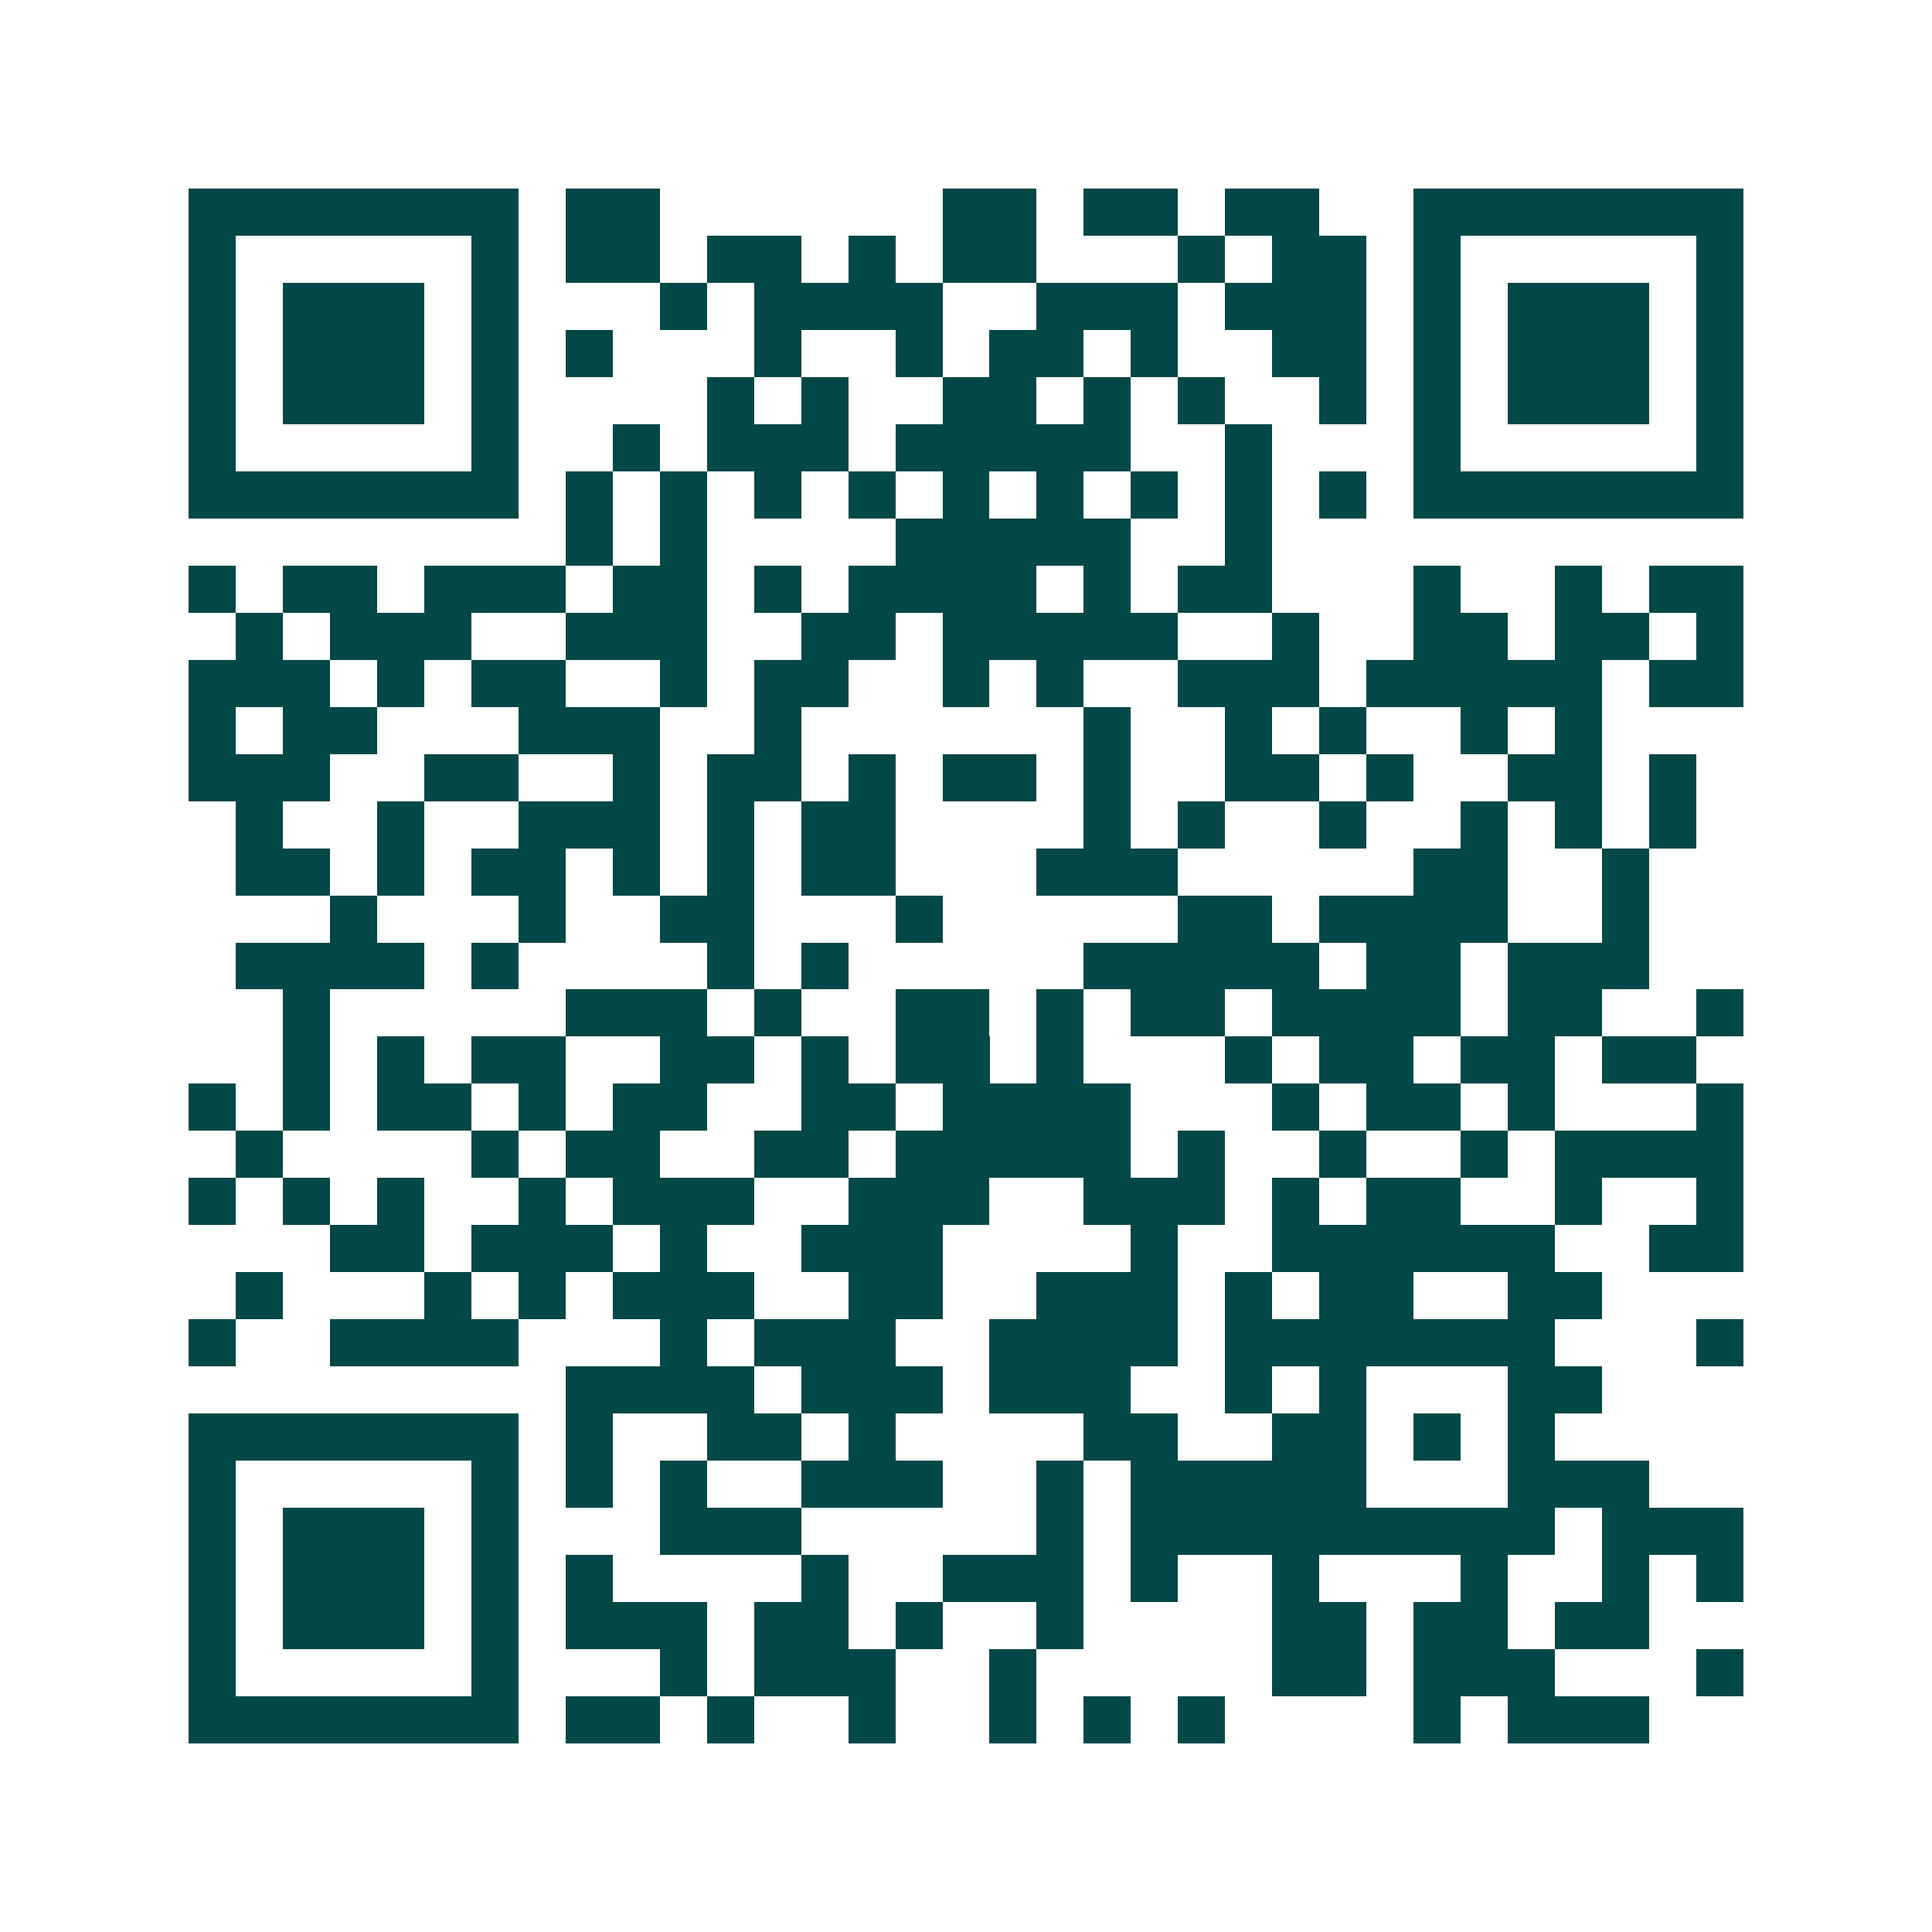 <svg xmlns="http://www.w3.org/2000/svg" width="200" height="200" viewBox="0 0 41 41" shape-rendering="crispEdges"><path fill="#ffffff" d="M0 0h41v41H0z"/><path stroke="#014847" d="M4 4.5h7m1 0h2m6 0h2m1 0h2m1 0h2m2 0h7M4 5.5h1m5 0h1m1 0h2m1 0h2m1 0h1m1 0h2m3 0h1m1 0h2m1 0h1m5 0h1M4 6.5h1m1 0h3m1 0h1m3 0h1m1 0h4m2 0h3m1 0h3m1 0h1m1 0h3m1 0h1M4 7.5h1m1 0h3m1 0h1m1 0h1m3 0h1m2 0h1m1 0h2m1 0h1m2 0h2m1 0h1m1 0h3m1 0h1M4 8.5h1m1 0h3m1 0h1m4 0h1m1 0h1m2 0h2m1 0h1m1 0h1m2 0h1m1 0h1m1 0h3m1 0h1M4 9.5h1m5 0h1m2 0h1m1 0h3m1 0h5m2 0h1m3 0h1m5 0h1M4 10.5h7m1 0h1m1 0h1m1 0h1m1 0h1m1 0h1m1 0h1m1 0h1m1 0h1m1 0h1m1 0h7M12 11.5h1m1 0h1m4 0h5m2 0h1M4 12.5h1m1 0h2m1 0h3m1 0h2m1 0h1m1 0h4m1 0h1m1 0h2m3 0h1m2 0h1m1 0h2M5 13.5h1m1 0h3m2 0h3m2 0h2m1 0h5m2 0h1m2 0h2m1 0h2m1 0h1M4 14.5h3m1 0h1m1 0h2m2 0h1m1 0h2m2 0h1m1 0h1m2 0h3m1 0h5m1 0h2M4 15.5h1m1 0h2m3 0h3m2 0h1m6 0h1m2 0h1m1 0h1m2 0h1m1 0h1M4 16.5h3m2 0h2m2 0h1m1 0h2m1 0h1m1 0h2m1 0h1m2 0h2m1 0h1m2 0h2m1 0h1M5 17.5h1m2 0h1m2 0h3m1 0h1m1 0h2m4 0h1m1 0h1m2 0h1m2 0h1m1 0h1m1 0h1M5 18.5h2m1 0h1m1 0h2m1 0h1m1 0h1m1 0h2m3 0h3m5 0h2m2 0h1M7 19.5h1m3 0h1m2 0h2m3 0h1m5 0h2m1 0h4m2 0h1M5 20.5h4m1 0h1m4 0h1m1 0h1m5 0h5m1 0h2m1 0h3M6 21.5h1m5 0h3m1 0h1m2 0h2m1 0h1m1 0h2m1 0h4m1 0h2m2 0h1M6 22.5h1m1 0h1m1 0h2m2 0h2m1 0h1m1 0h2m1 0h1m3 0h1m1 0h2m1 0h2m1 0h2M4 23.5h1m1 0h1m1 0h2m1 0h1m1 0h2m2 0h2m1 0h4m3 0h1m1 0h2m1 0h1m3 0h1M5 24.5h1m4 0h1m1 0h2m2 0h2m1 0h5m1 0h1m2 0h1m2 0h1m1 0h4M4 25.5h1m1 0h1m1 0h1m2 0h1m1 0h3m2 0h3m2 0h3m1 0h1m1 0h2m2 0h1m2 0h1M7 26.5h2m1 0h3m1 0h1m2 0h3m4 0h1m2 0h6m2 0h2M5 27.5h1m3 0h1m1 0h1m1 0h3m2 0h2m2 0h3m1 0h1m1 0h2m2 0h2M4 28.5h1m2 0h4m3 0h1m1 0h3m2 0h4m1 0h7m3 0h1M12 29.5h4m1 0h3m1 0h3m2 0h1m1 0h1m3 0h2M4 30.5h7m1 0h1m2 0h2m1 0h1m4 0h2m2 0h2m1 0h1m1 0h1M4 31.5h1m5 0h1m1 0h1m1 0h1m2 0h3m2 0h1m1 0h5m3 0h3M4 32.5h1m1 0h3m1 0h1m3 0h3m5 0h1m1 0h9m1 0h3M4 33.5h1m1 0h3m1 0h1m1 0h1m4 0h1m2 0h3m1 0h1m2 0h1m3 0h1m2 0h1m1 0h1M4 34.5h1m1 0h3m1 0h1m1 0h3m1 0h2m1 0h1m2 0h1m4 0h2m1 0h2m1 0h2M4 35.5h1m5 0h1m3 0h1m1 0h3m2 0h1m5 0h2m1 0h3m3 0h1M4 36.5h7m1 0h2m1 0h1m2 0h1m2 0h1m1 0h1m1 0h1m4 0h1m1 0h3"/></svg>
